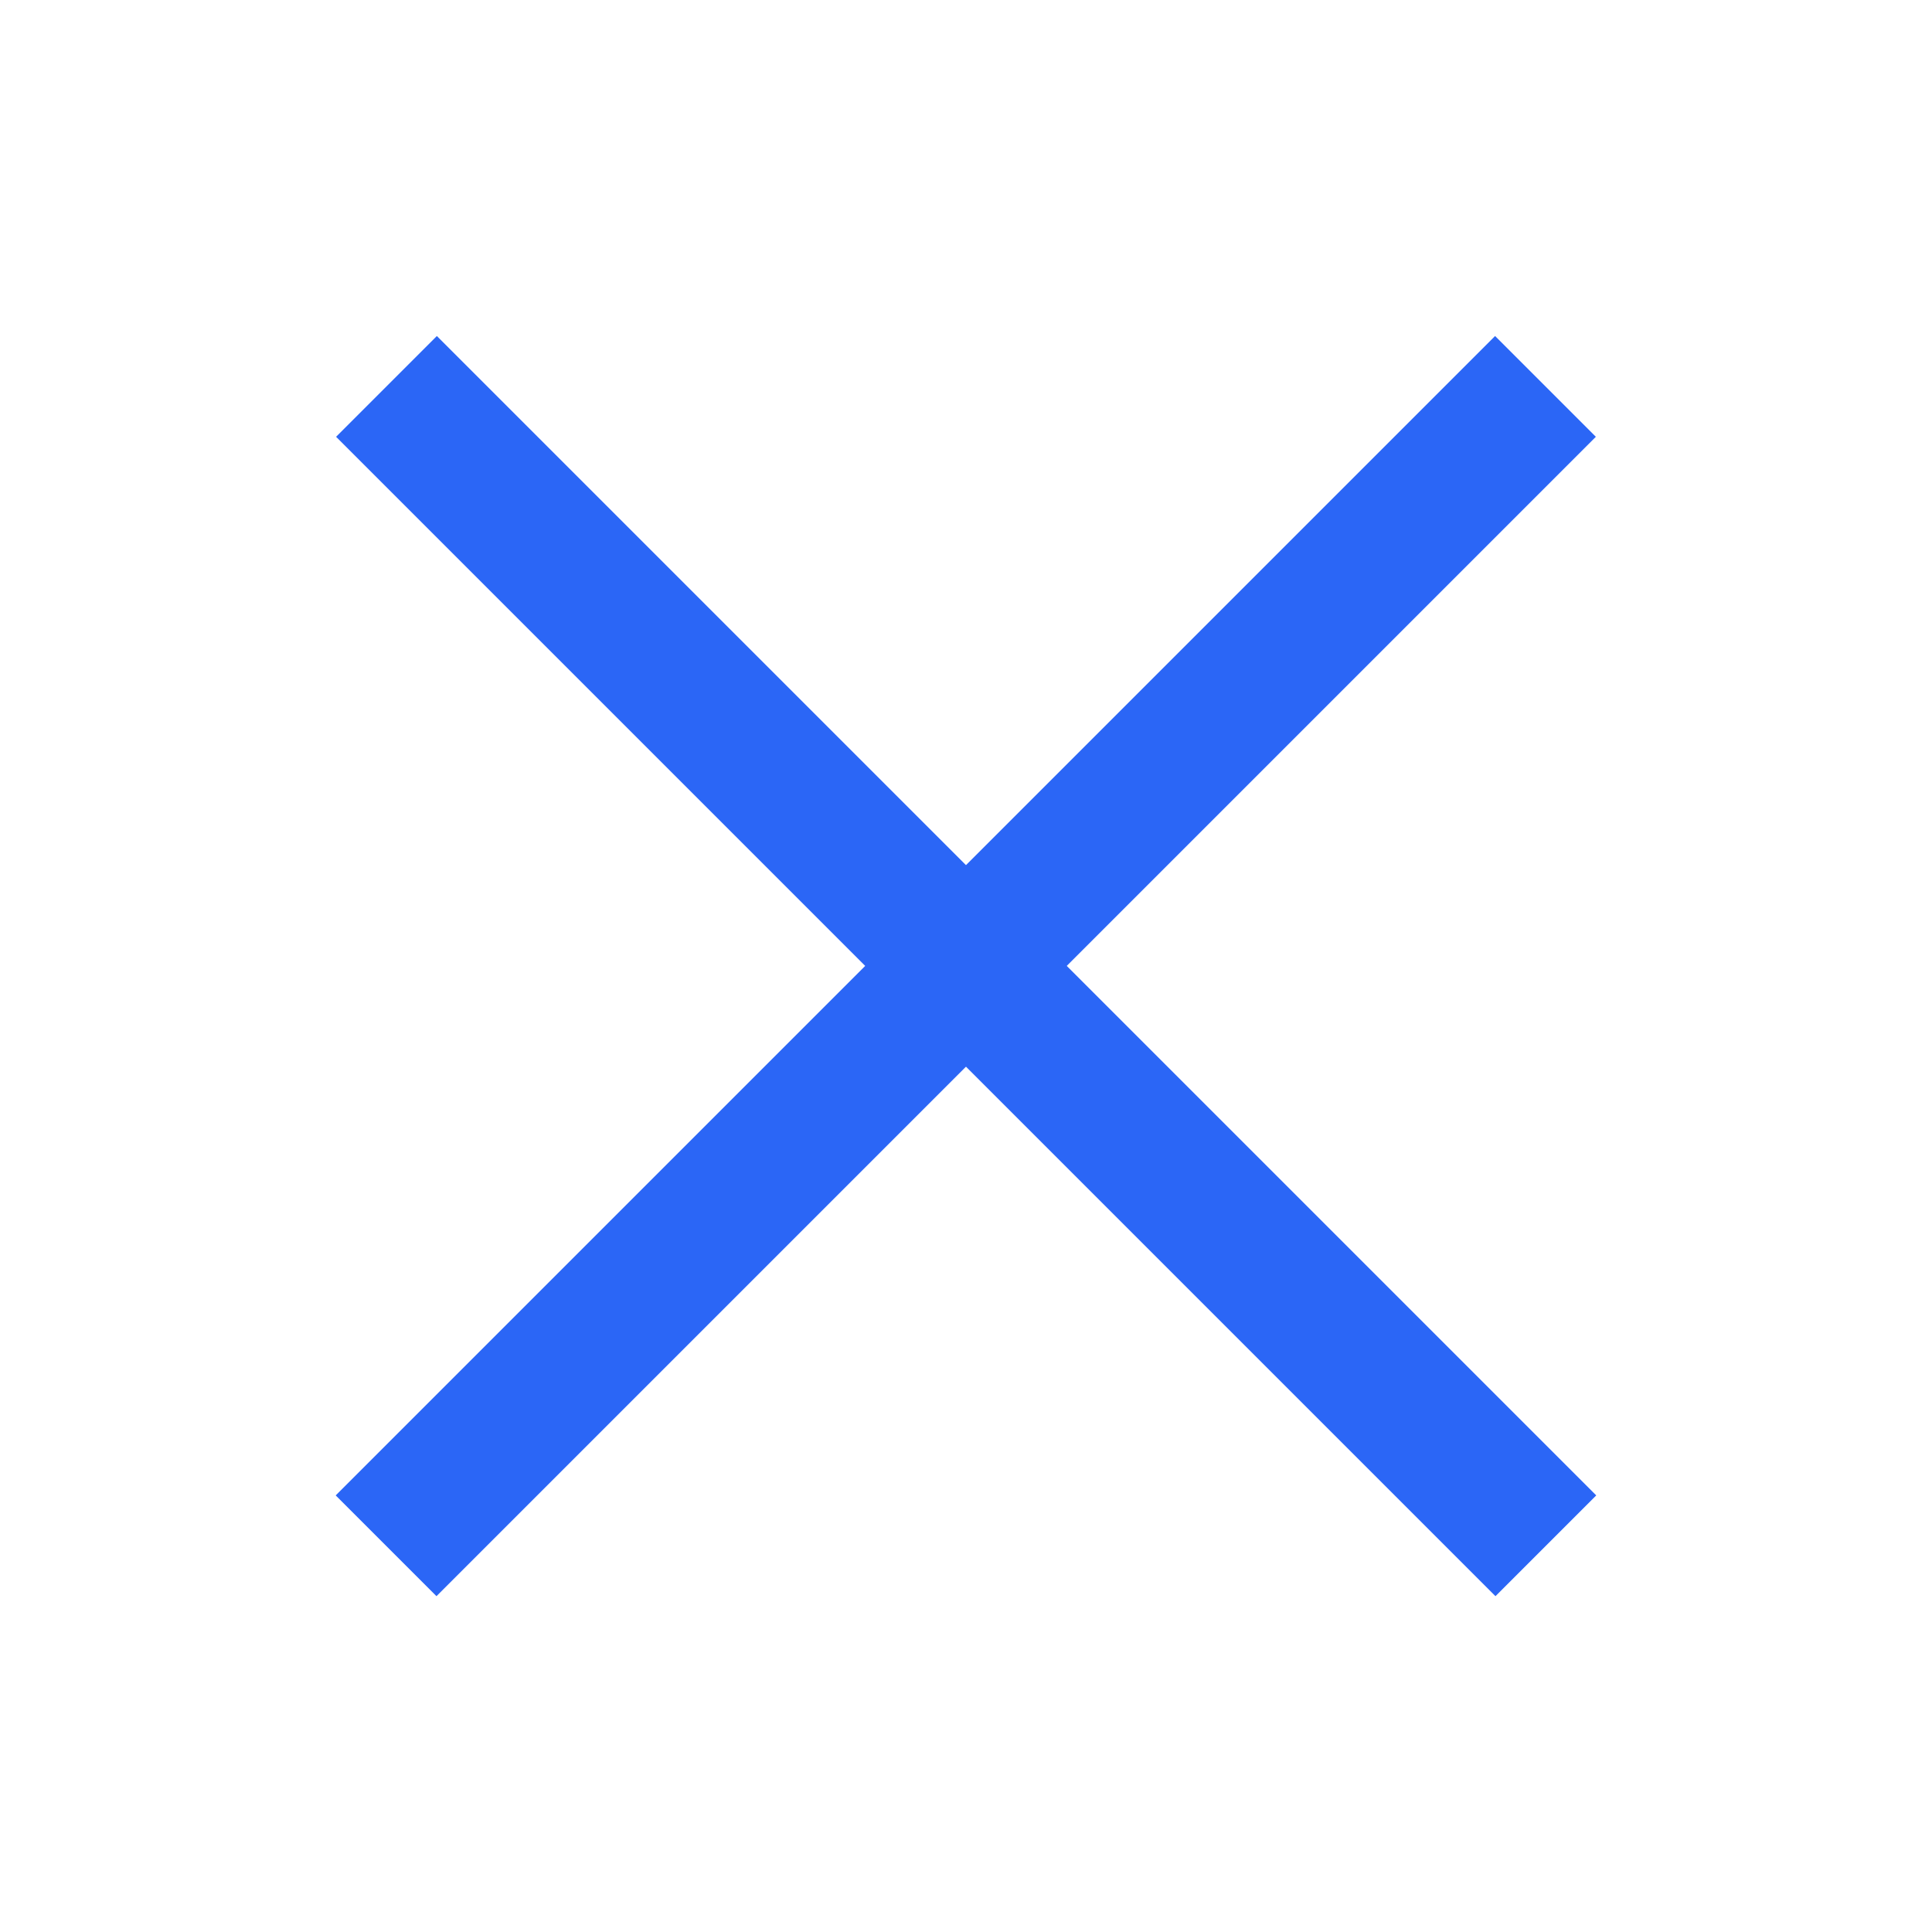 <?xml version="1.0" encoding="UTF-8"?> <svg xmlns="http://www.w3.org/2000/svg" width="30" height="30" viewBox="0 0 30 30" fill="none"><path d="M6.001 6L24.004 24.003" stroke="#2B66F6" stroke-width="2.213" stroke-miterlimit="10"></path><path d="M5.995 24.003L23.998 6" stroke="#2B66F6" stroke-width="2.213" stroke-miterlimit="10"></path></svg> 